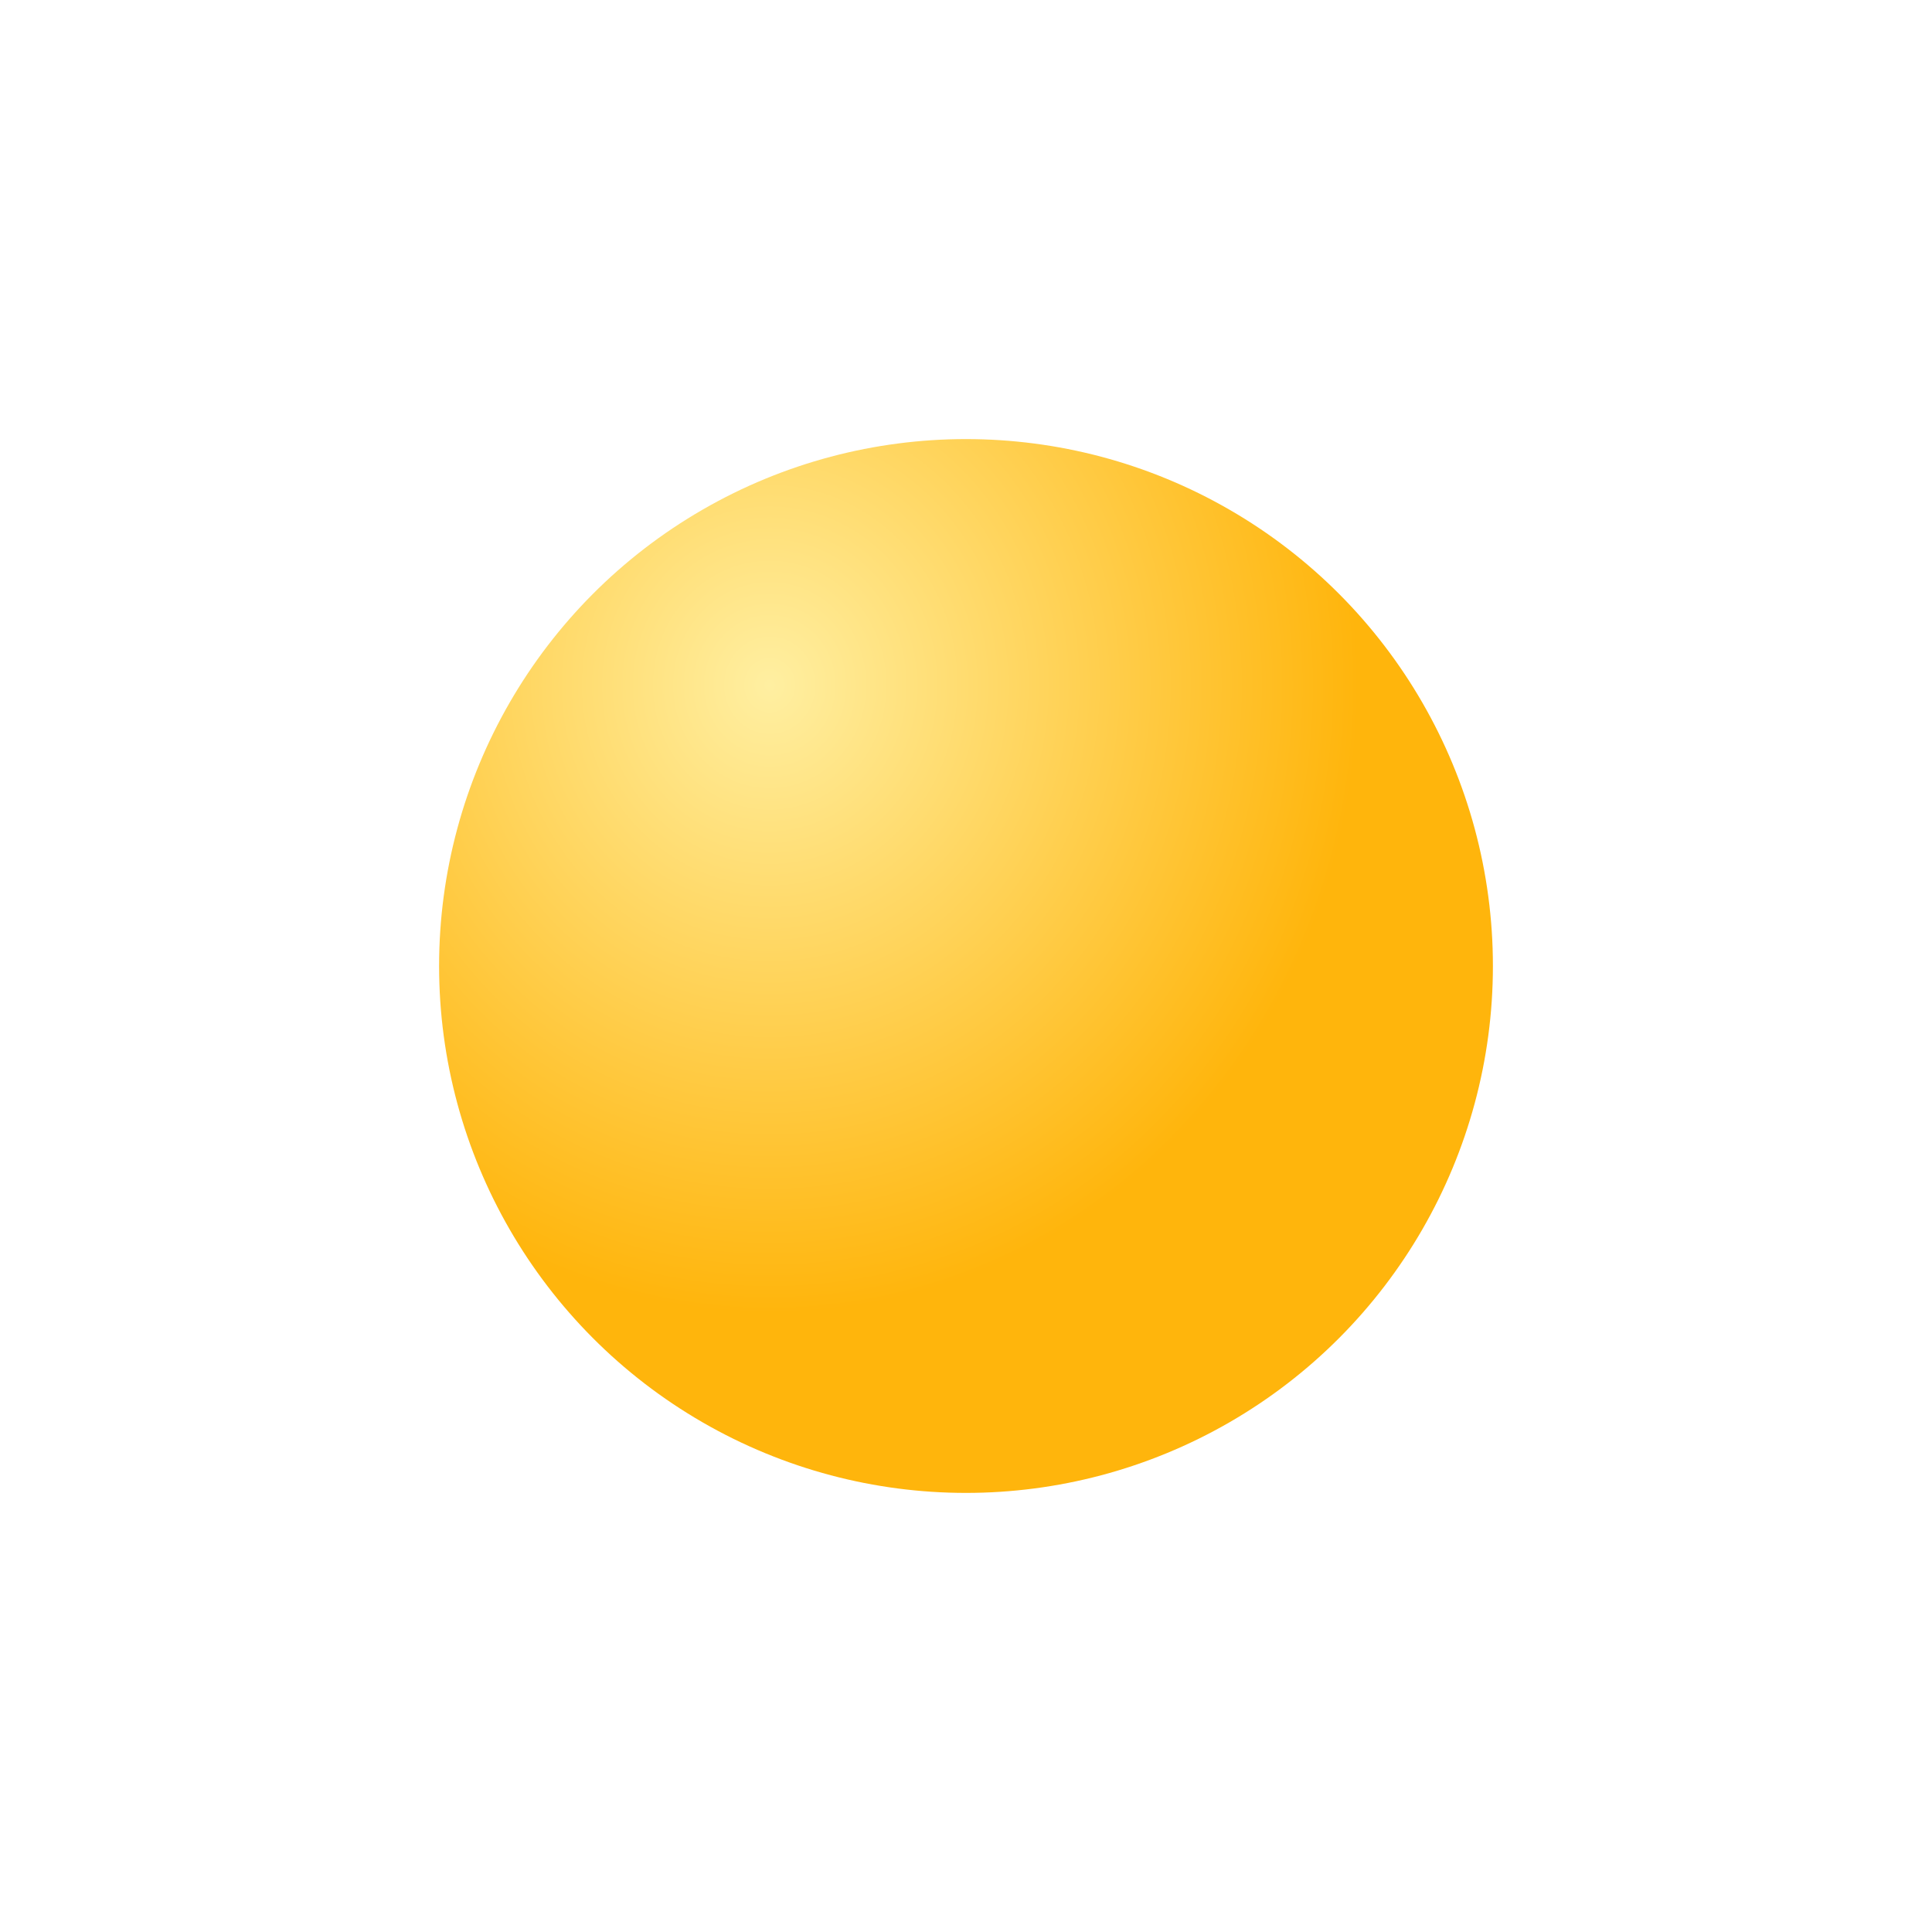 <?xml version="1.0" encoding="UTF-8"?> <svg xmlns="http://www.w3.org/2000/svg" xmlns:xlink="http://www.w3.org/1999/xlink" width="330" height="330" viewBox="0 0 330 330"><defs><style>.a{fill:url(#a);}.b{filter:url(#b);}</style><radialGradient id="a" cx="0.314" cy="0.235" r="0.558" gradientTransform="translate(0 -0.015) scale(1 1.063)" gradientUnits="objectBoundingBox"><stop offset="0" stop-color="#ffefa1"></stop><stop offset="1" stop-color="#ffb50c"></stop></radialGradient><filter id="b" x="0" y="0" width="330" height="330"><feOffset dx="20" dy="20"></feOffset><feGaussianBlur stdDeviation="25" result="c"></feGaussianBlur><feFlood flood-color="#fcd617" flood-opacity="0.502"></feFlood><feComposite operator="in" in2="c"></feComposite><feComposite in="SourceGraphic"></feComposite></filter></defs><g class="b" transform="matrix(1, 0, 0, 1, 0, 0)"><circle class="a" cx="90" cy="90" r="90" transform="translate(55 55)"></circle></g></svg> 